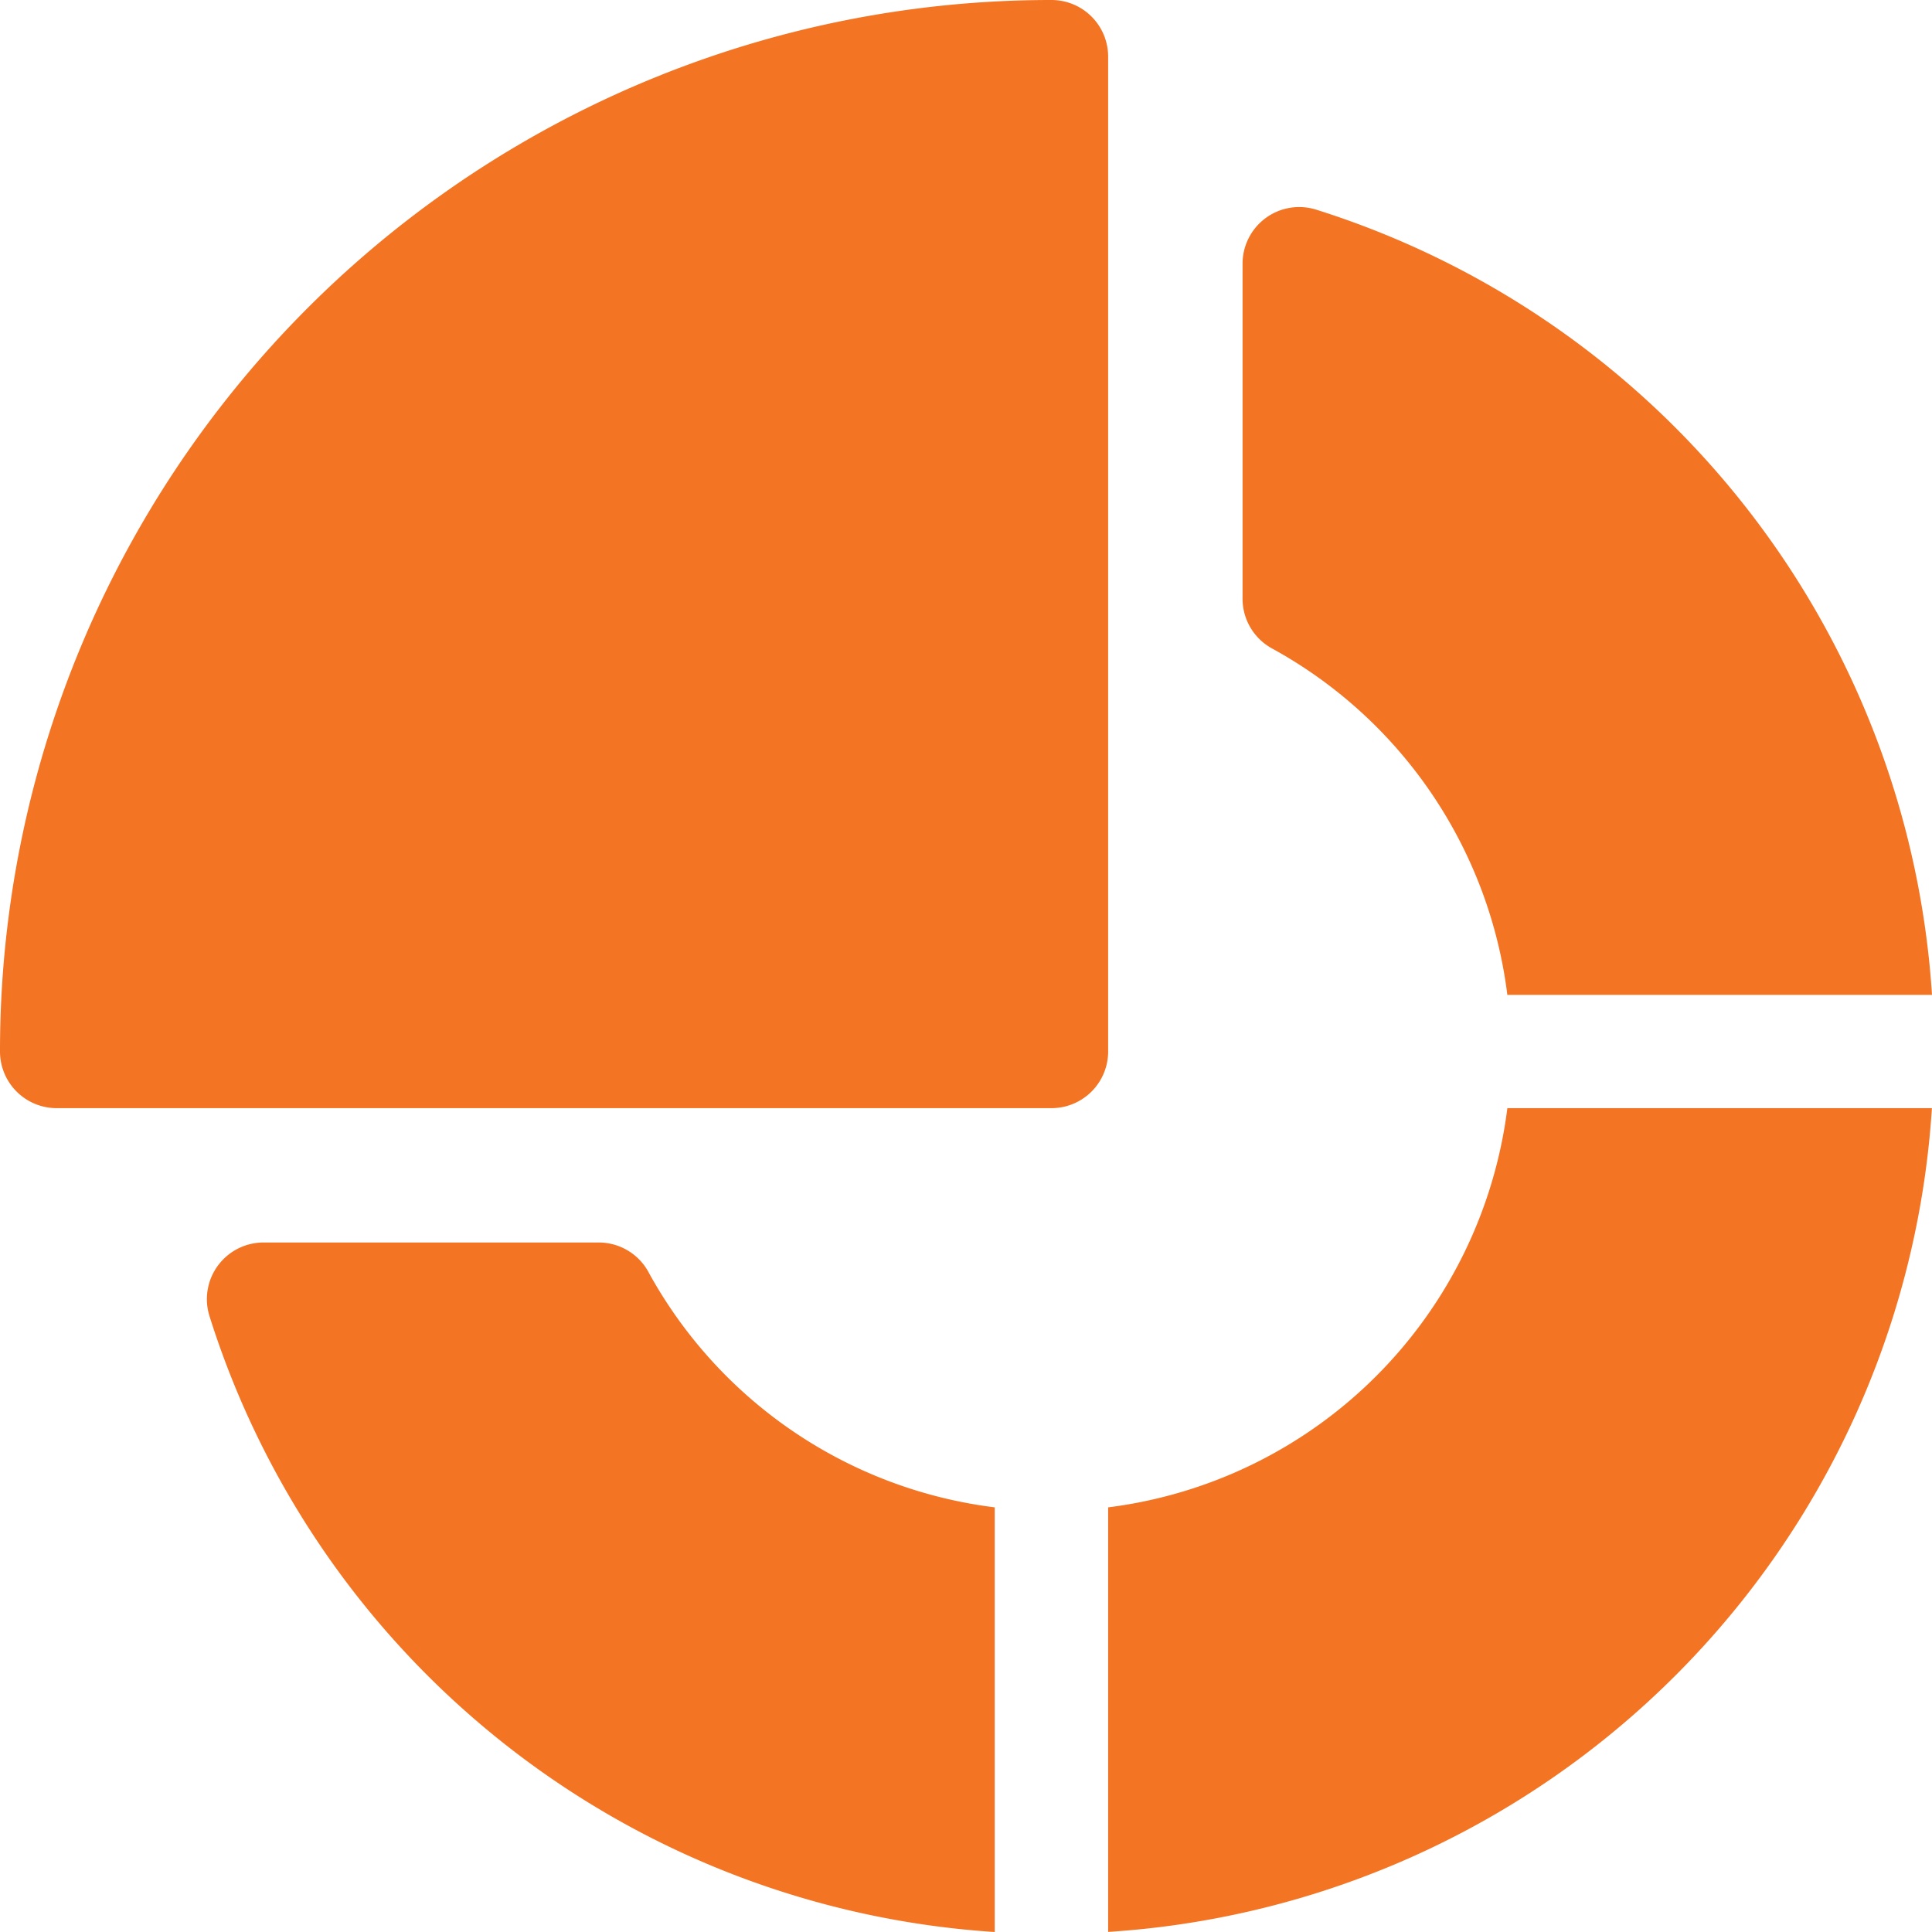 <svg id="icon-why-ir-network-06" xmlns="http://www.w3.org/2000/svg" width="100.003" height="100" viewBox="0 0 100.003 100">
  <g id="Group_62435" data-name="Group 62435">
    <g id="Group_62434" data-name="Group 62434">
      <path id="Path_111628" data-name="Path 111628" d="M54.427,0A54.4,54.4,0,0,0,0,54.427a2.932,2.932,0,0,0,2.932,2.932H54.427a2.932,2.932,0,0,0,2.932-2.932V2.932A2.932,2.932,0,0,0,54.427,0Z" fill="#f37423"/>
    </g>
  </g>
  <g id="Group_62437" data-name="Group 62437" transform="translate(10.717 64.314)">
    <g id="Group_62436" data-name="Group 62436">
      <path id="Path_111629" data-name="Path 111629" d="M77.718,330.809a2.932,2.932,0,0,0-2.572-1.523H57.8A2.932,2.932,0,0,0,55,333.1a45.693,45.693,0,0,0,40.643,31.875v-21.98a23.786,23.786,0,0,1-17.925-12.183Z" transform="translate(-54.872 -329.286)" fill="#f37423"/>
    </g>
  </g>
  <g id="Group_62439" data-name="Group 62439" transform="translate(64.314 10.718)">
    <g id="Group_62438" data-name="Group 62438">
      <path id="Path_111630" data-name="Path 111630" d="M333.1,55.008a2.932,2.932,0,0,0-3.811,2.8v17.34a2.933,2.933,0,0,0,1.523,2.572,23.788,23.788,0,0,1,12.182,17.931h21.981A45.7,45.7,0,0,0,333.1,55.008Z" transform="translate(-329.286 -54.874)" fill="#f37423"/>
    </g>
  </g>
  <g id="Group_62441" data-name="Group 62441" transform="translate(57.359 57.359)">
    <g id="Group_62440" data-name="Group 62440">
      <path id="Path_111631" data-name="Path 111631" d="M314.343,293.678a23.824,23.824,0,0,1-20.664,20.664v21.975a45.634,45.634,0,0,0,42.639-42.639Z" transform="translate(-293.679 -293.678)" fill="#f37423"/>
    </g>
  </g>
</svg>
